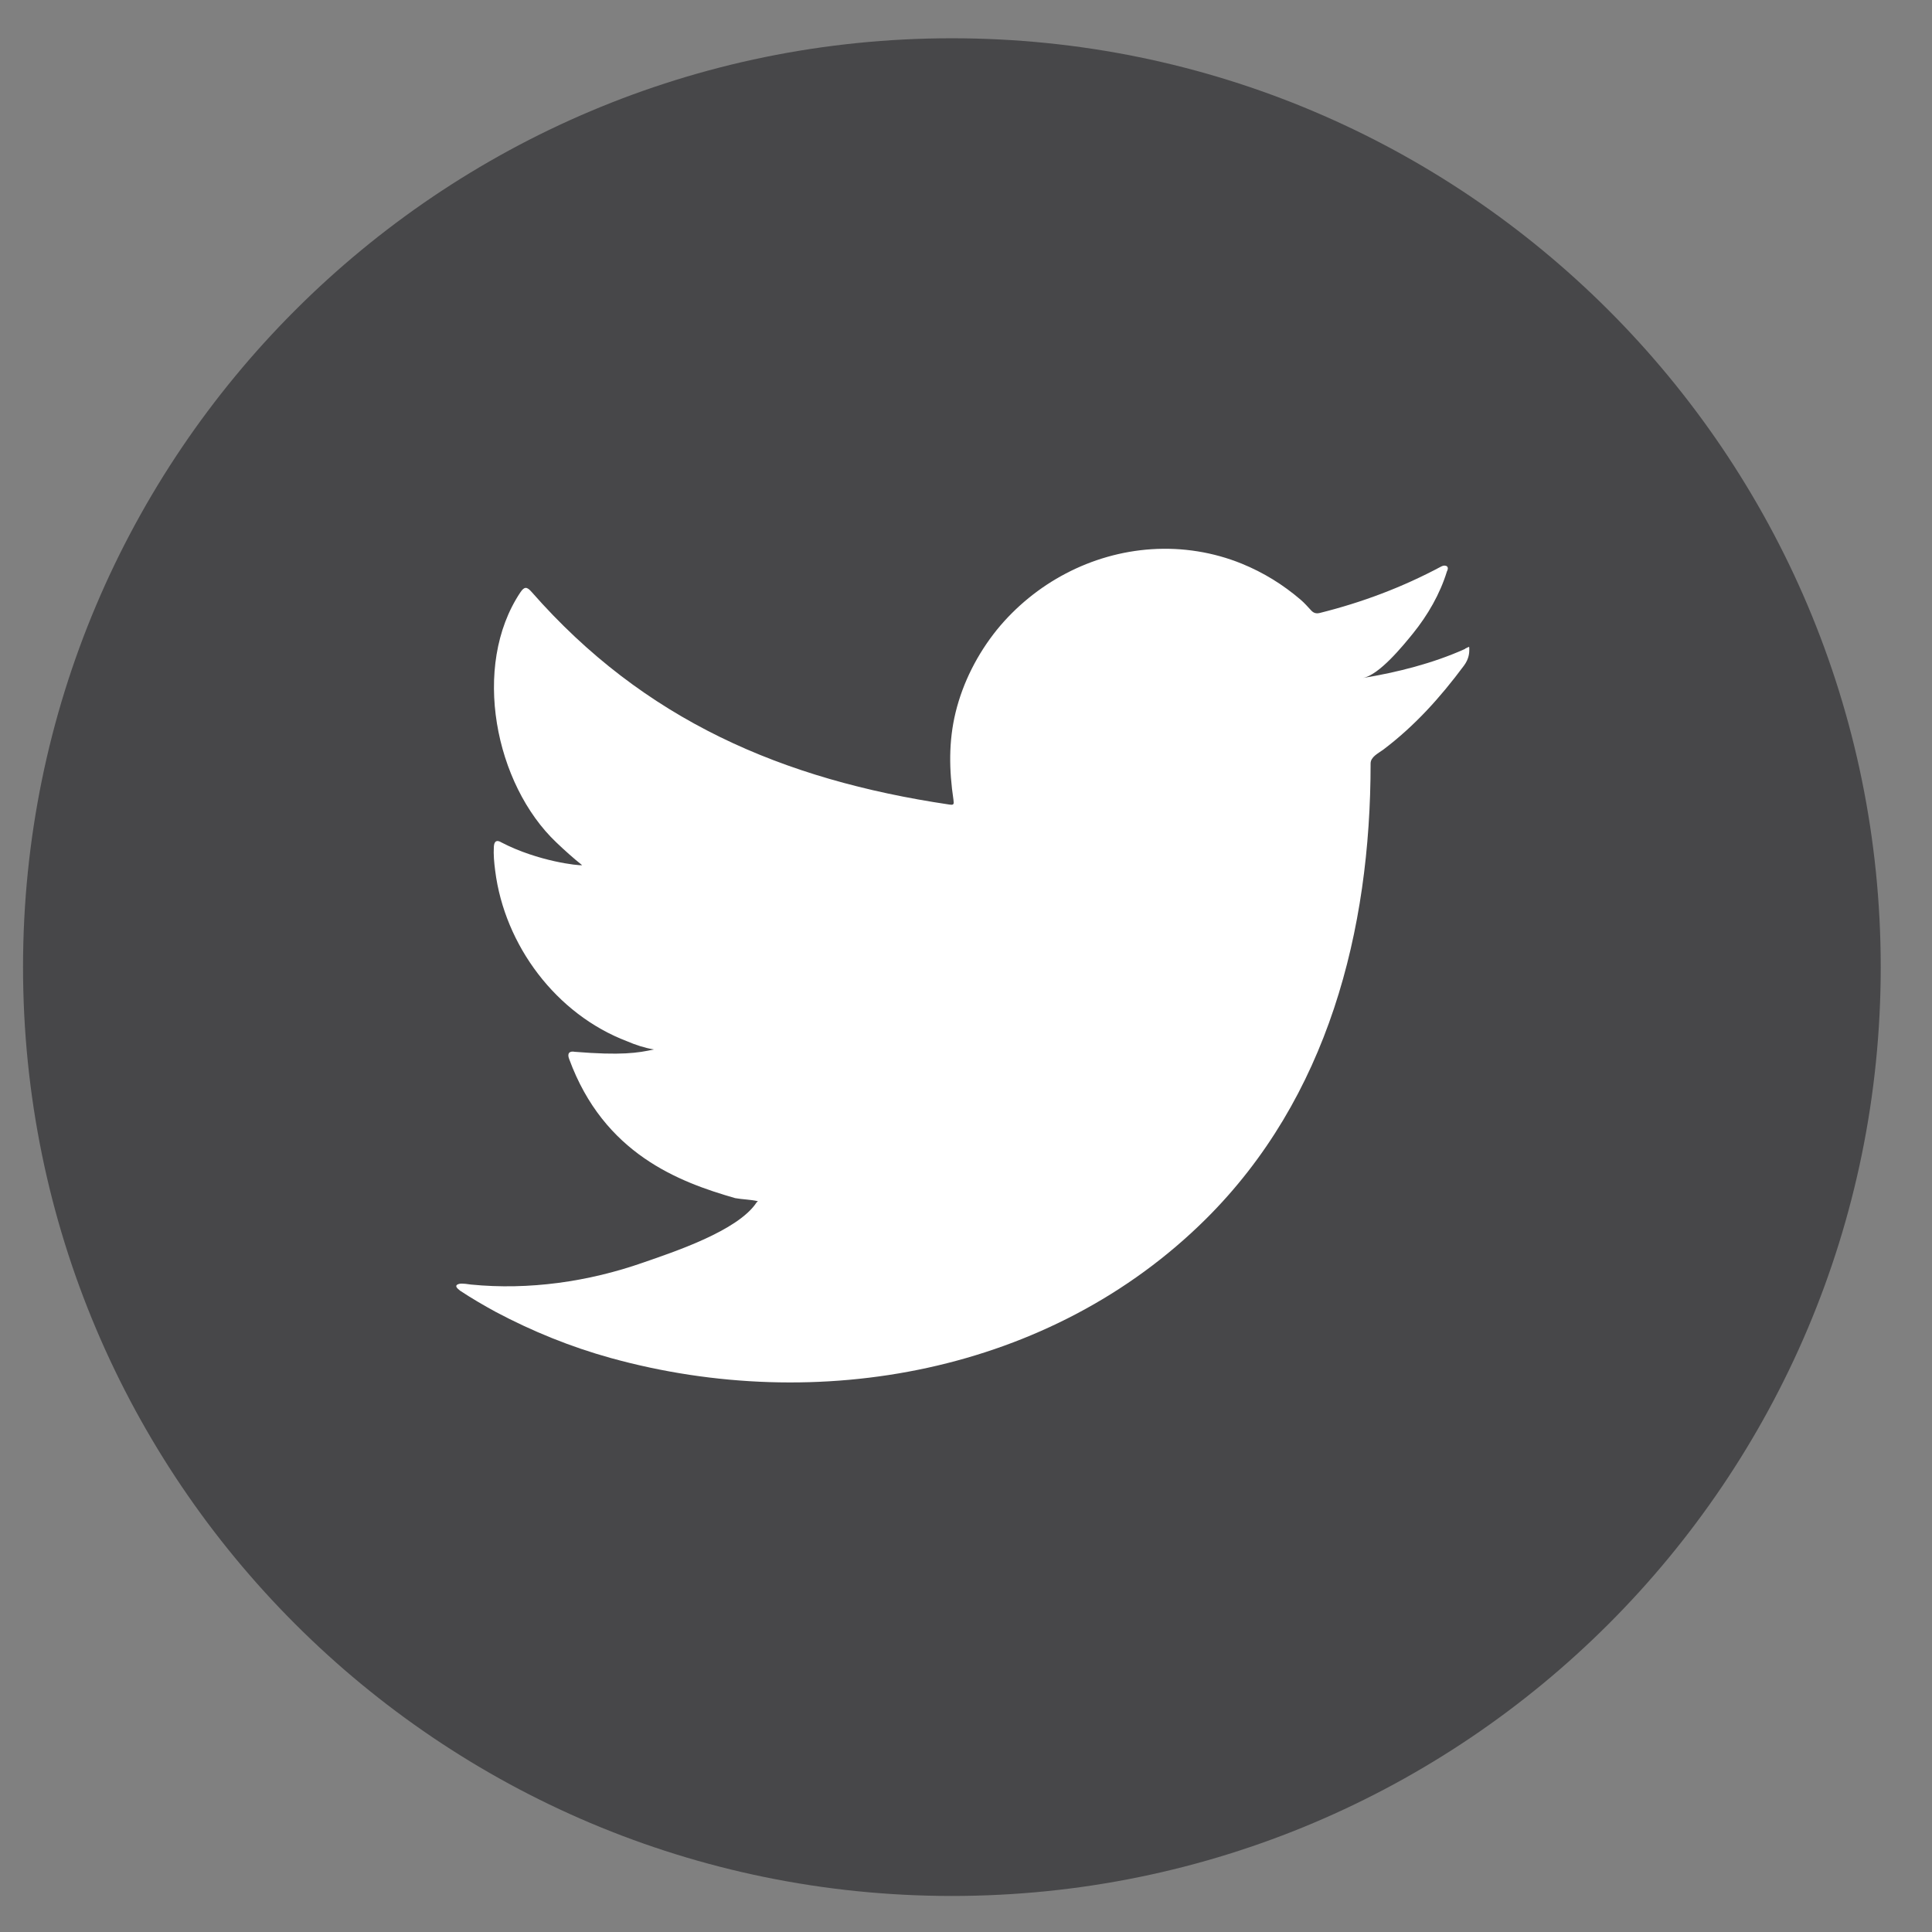 <svg width="26" height="26" viewBox="0 0 26 26" fill="none" xmlns="http://www.w3.org/2000/svg">
<rect x="0" y="0" width="26" height="26" fill="#808080" stroke="none"/>
<path d="M12.81 25.515C19.713 25.515 25.31 19.919 25.31 13.015C25.31 6.112 19.713 0.515 12.81 0.515C5.906 0.515 0.31 6.112 0.31 13.015C0.31 19.919 5.906 25.515 12.81 25.515Z" fill="#474749"/>
<path d="M19.716 8.733C19.282 8.928 18.804 9.048 18.338 9.125C18.56 9.087 18.884 8.686 19.015 8.525C19.214 8.278 19.379 7.994 19.472 7.69C19.485 7.667 19.493 7.636 19.468 7.618C19.438 7.606 19.418 7.613 19.395 7.624C18.873 7.903 18.334 8.106 17.761 8.249C17.712 8.261 17.678 8.249 17.648 8.218C17.599 8.165 17.555 8.115 17.505 8.072C17.263 7.865 17.005 7.706 16.712 7.586C16.329 7.43 15.912 7.364 15.498 7.391C15.096 7.417 14.702 7.53 14.345 7.717C13.989 7.903 13.67 8.163 13.415 8.476C13.154 8.801 12.959 9.182 12.86 9.587C12.765 9.978 12.772 10.365 12.831 10.761C12.84 10.827 12.835 10.836 12.774 10.827C10.529 10.494 8.667 9.69 7.156 7.968C7.09 7.892 7.056 7.892 7.002 7.973C6.341 8.964 6.662 10.557 7.488 11.338C7.597 11.442 7.712 11.546 7.834 11.643C7.789 11.652 7.239 11.592 6.75 11.338C6.683 11.297 6.651 11.32 6.646 11.395C6.64 11.503 6.649 11.601 6.664 11.718C6.791 12.723 7.486 13.651 8.439 14.013C8.552 14.062 8.678 14.103 8.8 14.123C8.583 14.171 8.359 14.205 7.737 14.155C7.66 14.14 7.63 14.178 7.66 14.253C8.128 15.529 9.138 15.907 9.894 16.124C9.995 16.142 10.097 16.142 10.199 16.165C10.194 16.174 10.187 16.174 10.181 16.183C9.93 16.565 9.061 16.85 8.656 16.991C7.92 17.249 7.117 17.364 6.339 17.287C6.216 17.269 6.189 17.271 6.155 17.287C6.121 17.308 6.151 17.337 6.191 17.369C6.348 17.473 6.51 17.567 6.673 17.656C7.167 17.918 7.683 18.127 8.221 18.276C11.004 19.045 14.139 18.48 16.229 16.404C17.87 14.773 18.445 12.524 18.445 10.274C18.445 10.186 18.549 10.137 18.612 10.091C19.038 9.77 19.382 9.387 19.701 8.958C19.773 8.862 19.773 8.776 19.773 8.742V8.729C19.773 8.693 19.773 8.704 19.717 8.729L19.716 8.733Z" fill="white"/>
</svg>
